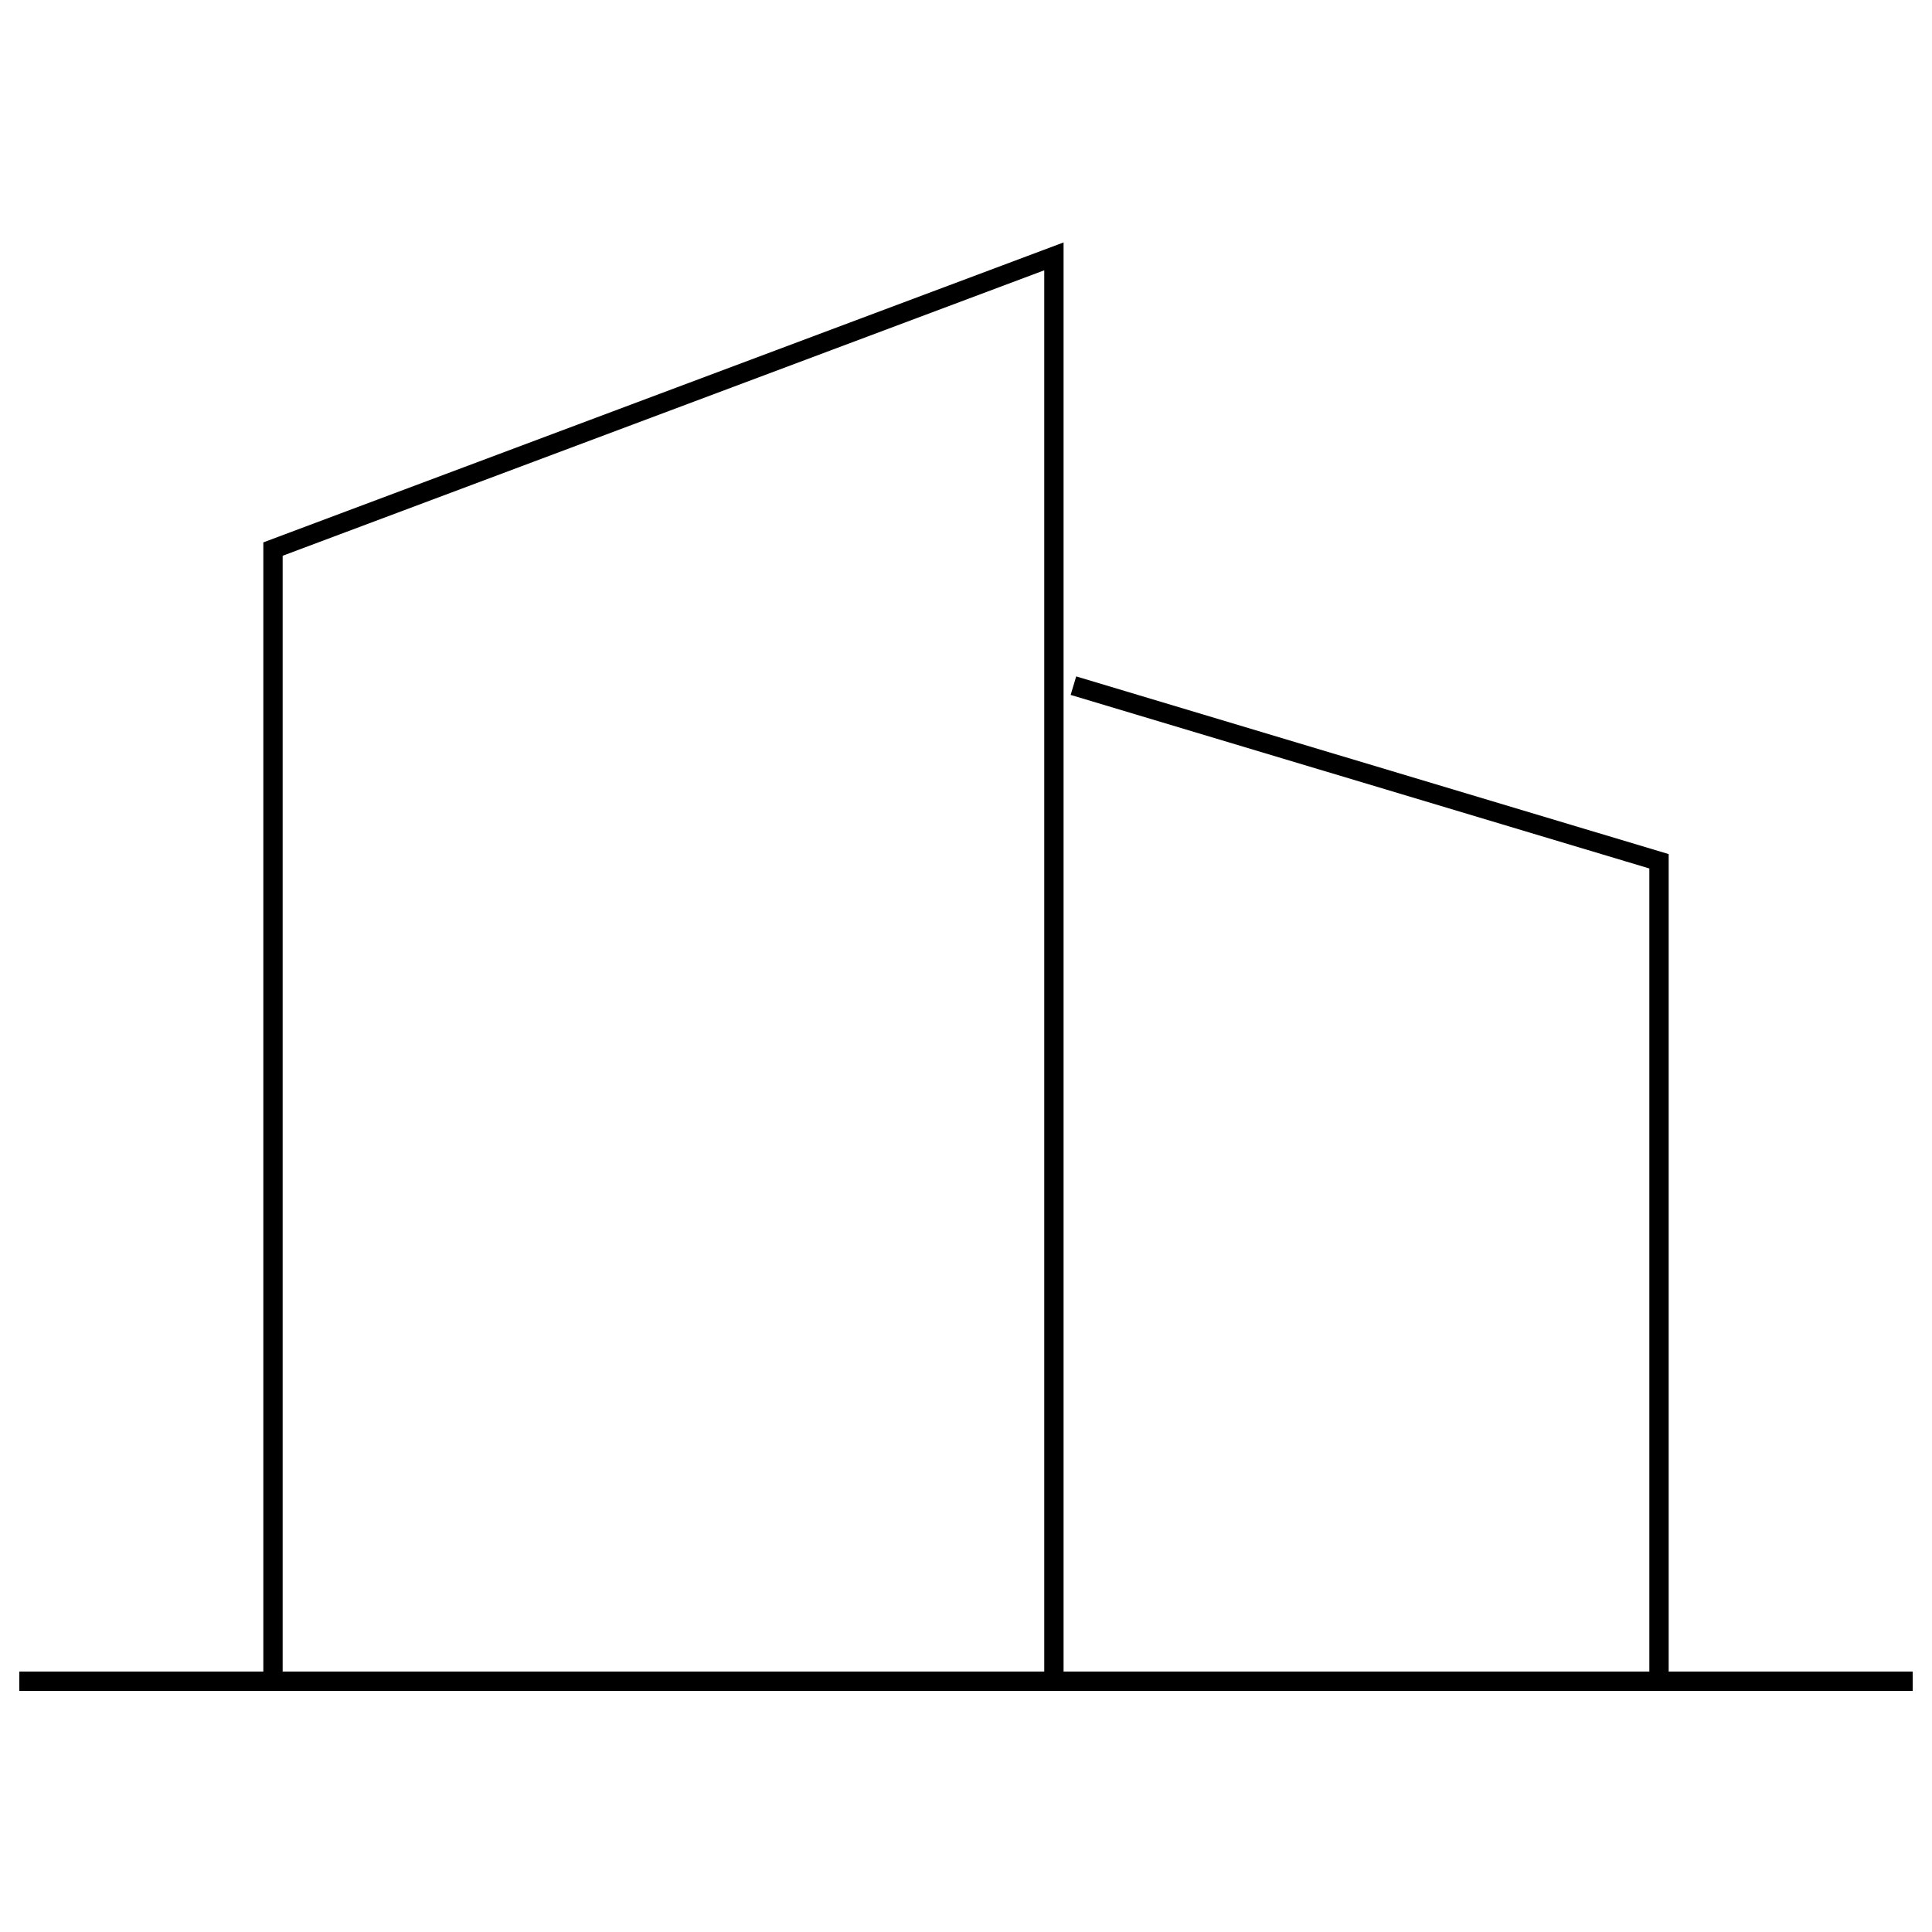 <?xml version="1.0" encoding="utf-8"?>
<!-- Generator: Adobe Illustrator 23.1.0, SVG Export Plug-In . SVG Version: 6.00 Build 0)  -->
<svg version="1.1" id="Layer_1" xmlns="http://www.w3.org/2000/svg" xmlns:xlink="http://www.w3.org/1999/xlink" x="0px" y="0px"
	 viewBox="0 0 100 100" style="enable-background:new 0 0 100 100;" xml:space="preserve">
<style type="text/css">
	.st0{fill:none;stroke:#000000;}
</style>
<g id="Welcome">
	<g id="Home-Page" transform="translate(-671, -2818)">
		<g id="building" transform="translate(671, 2819)">
			<path id="Path" class="st0" d="M1,86.02h98"/>
			<polyline class="st0" points="14.13,86.02 14.13,27.42 54.55,12.27 54.55,86.02 			"/>
			<polyline class="st0" points="85.87,86.02 85.87,43.58 55.56,34.49 			"/>
		</g>
	</g>
</g>
</svg>
